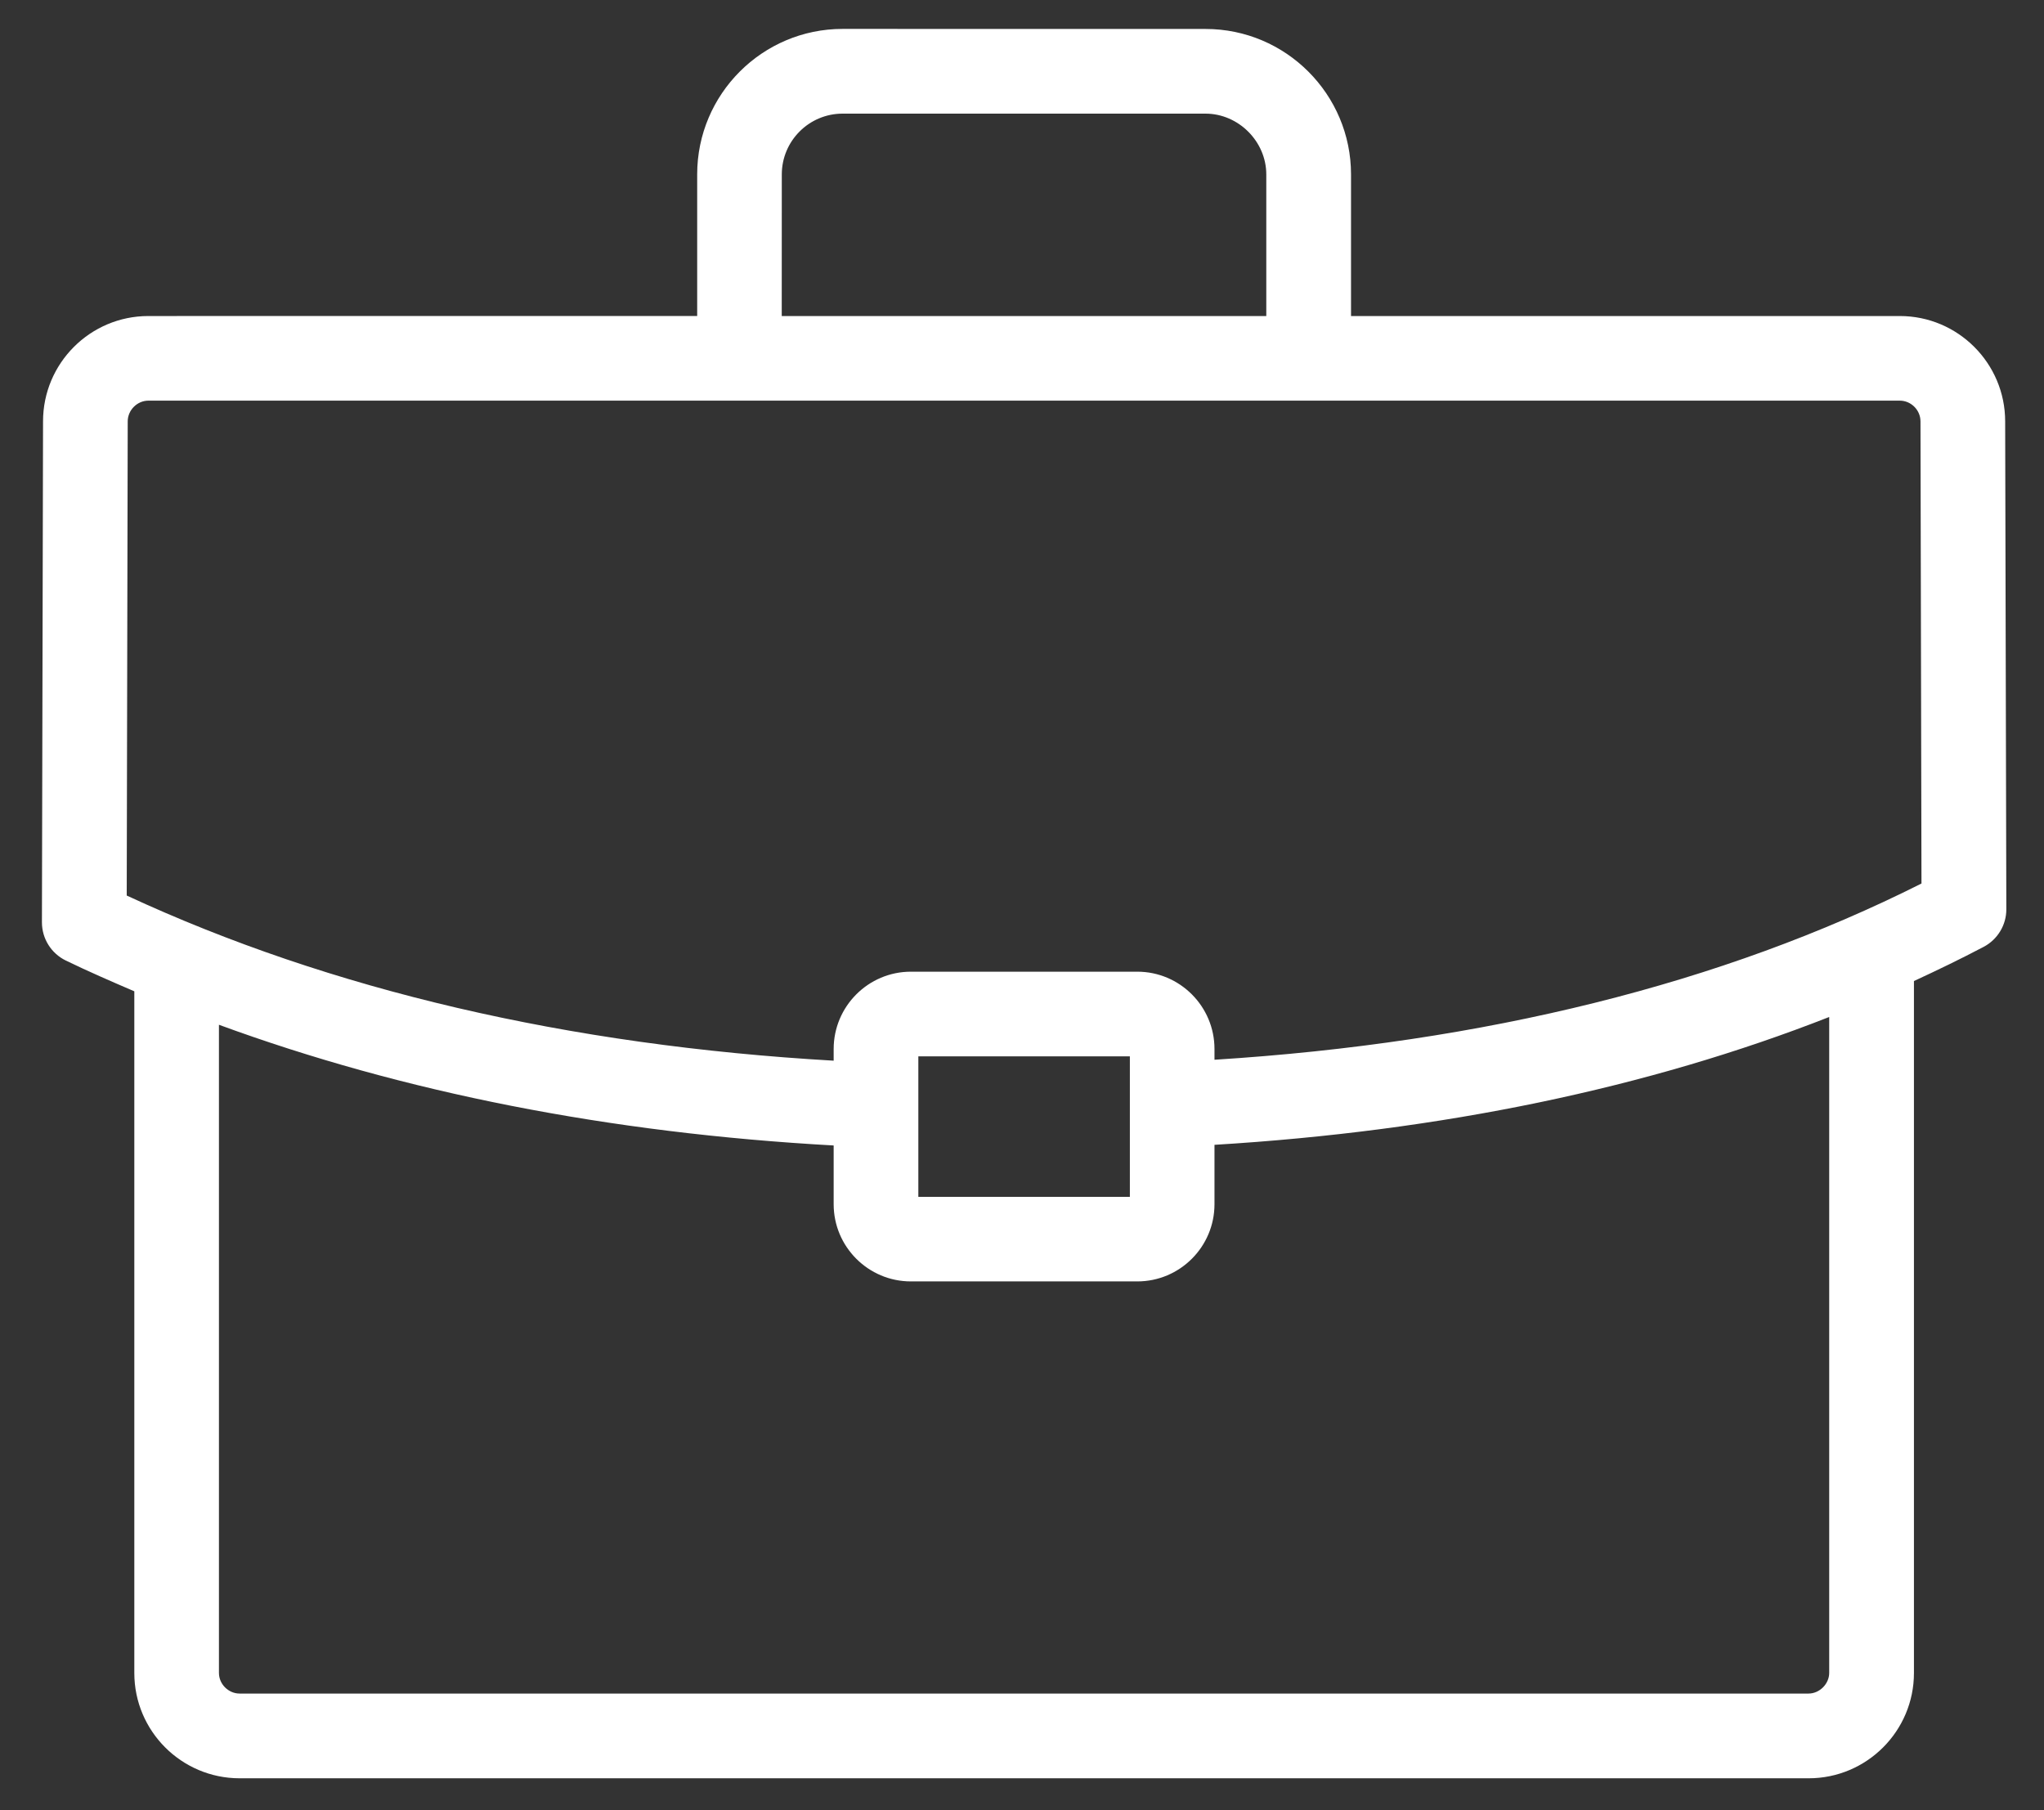 <?xml version="1.0" encoding="UTF-8"?>
<svg width="35px" height="31px" viewBox="0 0 35 31" version="1.1" xmlns="http://www.w3.org/2000/svg" xmlns:xlink="http://www.w3.org/1999/xlink">
    <rect x="0" y="0" width="35" height="31" fill="#333333" stroke="none"/>
    <!-- Generator: Sketch 55.2 (78181) - https://sketchapp.com -->
    <title>Candidates</title>
    <desc>Created with Sketch.</desc>
    <g id="VestedWebsite" stroke="none" stroke-width="1" fill="none" fill-rule="evenodd">
        <g id="AboutVested" transform="translate(-963, -1109)" fill="#FFFFFF">
            <g id="Icon/Suitcase" transform="translate(960, 1104)">
                <g id="np_job_1551321_000000" transform="translate(3.5, 5.25)">
                    <path d="M33.835,6.966 C33.835,5.972 33.027,5.162 32.031,5.162 L22.634,5.162 L22.634,2.737 C22.634,1.364 21.517,0.246 20.144,0.246 L13.928,0.245 C12.555,0.245 11.438,1.362 11.438,2.736 L11.438,5.161 L2.04,5.162 C1.045,5.162 0.237,5.971 0.237,6.965 L0.218,15.545 C0.218,15.824 0.377,16.077 0.627,16.199 C1.01,16.385 1.405,16.556 1.8,16.726 L1.8,28.4 C1.8,29.394 2.608,30.203 3.604,30.203 L30.47,30.203 C31.464,30.203 32.273,29.395 32.273,28.4 L32.273,16.55 C32.678,16.363 33.079,16.169 33.468,15.964 C33.706,15.838 33.856,15.59 33.855,15.321 L33.835,6.966 Z M12.887,2.737 C12.887,2.162 13.355,1.696 13.928,1.696 L20.142,1.696 C20.707,1.696 21.183,2.173 21.183,2.737 L21.183,5.162 L12.886,5.162 L12.887,2.737 Z M30.822,28.398 C30.822,28.587 30.656,28.752 30.468,28.752 L3.603,28.752 C3.412,28.752 3.249,28.591 3.249,28.398 L3.249,17.299 C6.405,18.457 9.931,19.153 13.775,19.366 L13.775,20.372 C13.775,21.101 14.368,21.694 15.097,21.694 L18.974,21.694 C19.703,21.694 20.296,21.101 20.296,20.372 L20.296,19.355 C24.191,19.119 27.717,18.384 30.822,17.166 L30.822,28.398 Z M15.225,20.246 L15.225,17.84 L18.847,17.84 L18.847,20.246 L15.225,20.246 Z M20.296,17.898 L20.296,17.714 C20.296,16.984 19.703,16.39 18.974,16.39 L15.098,16.39 C14.368,16.39 13.775,16.984 13.775,17.714 L13.775,17.914 C9.235,17.653 5.164,16.707 1.67,15.086 L1.687,6.965 C1.687,6.774 1.849,6.611 2.041,6.611 L32.031,6.611 C32.223,6.611 32.385,6.772 32.385,6.966 L32.402,14.88 C28.993,16.597 24.921,17.607 20.297,17.898 L20.296,17.898 Z" id="Shape" fill-rule="nonzero"></path>
                </g>
            </g>
        </g>
    </g>
</svg>